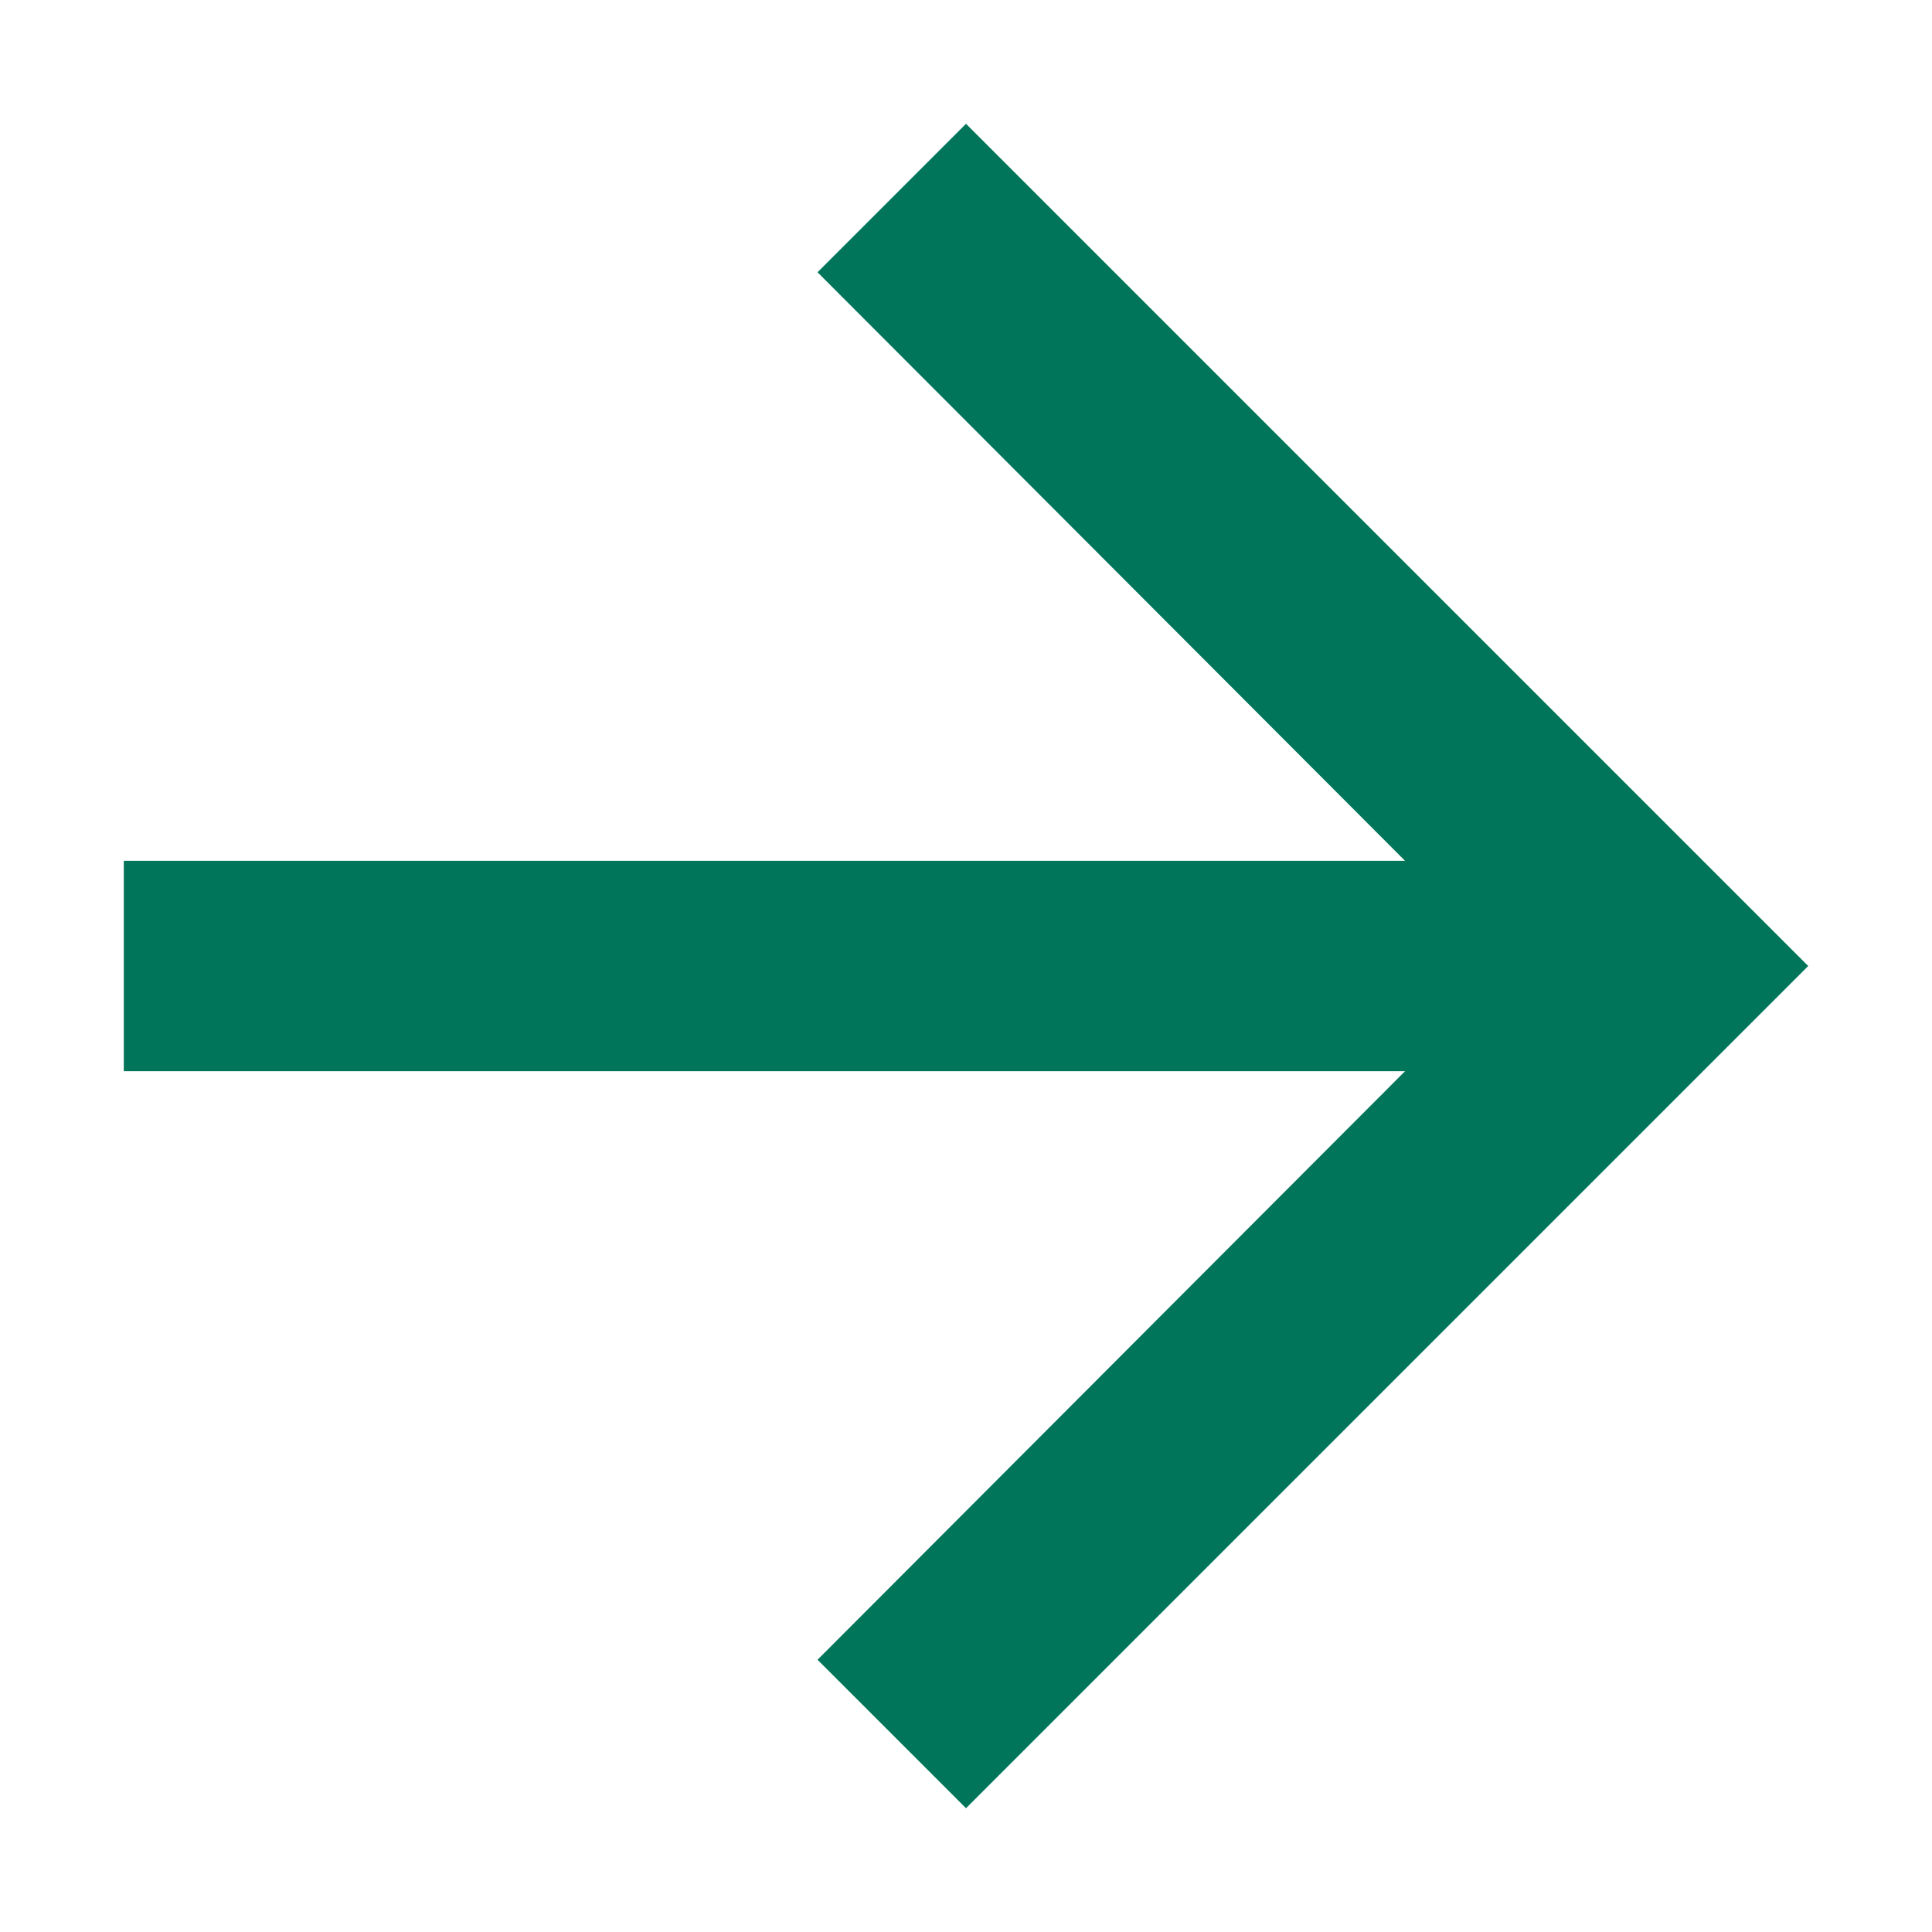 <svg width="13" height="13" viewBox="0 0 13 13" fill="none" xmlns="http://www.w3.org/2000/svg">
<path d="M6.5 0.833L5.501 1.832L9.454 5.792H0.833V7.208H9.454L5.501 11.168L6.5 12.167L12.167 6.5L6.5 0.833Z" fill="#00755A"/>
</svg>

